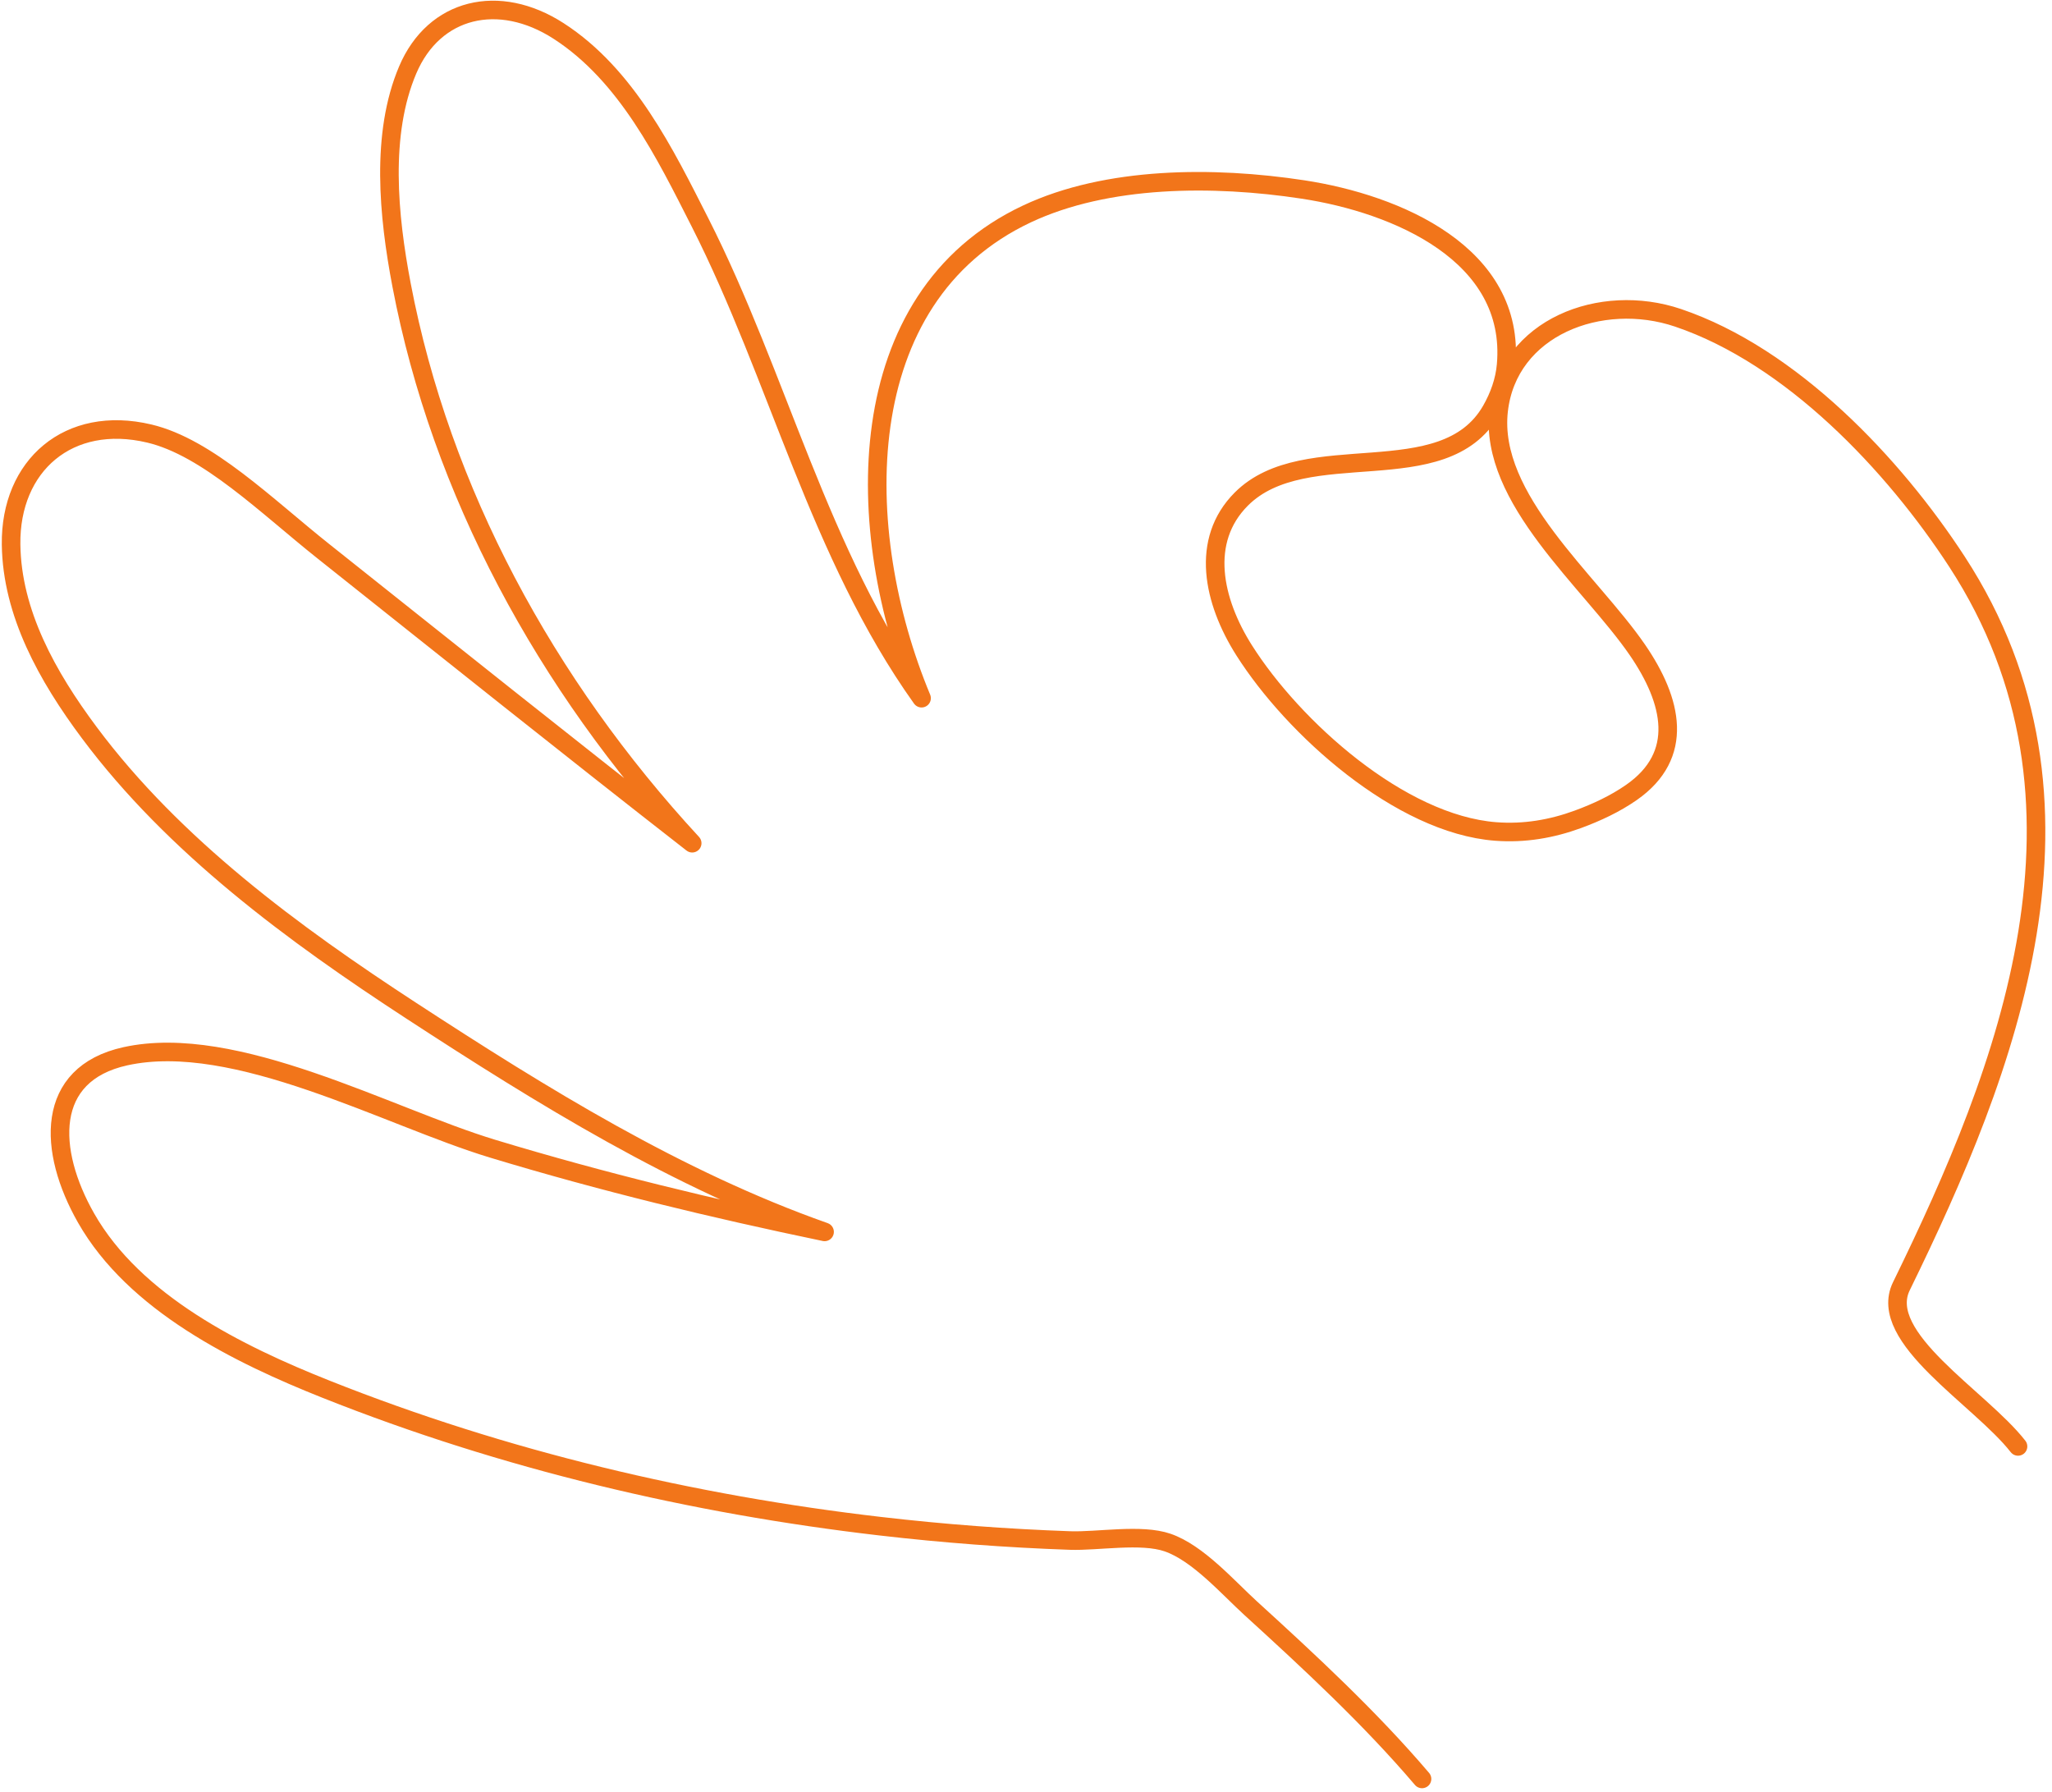 <svg width="221" height="193" viewBox="0 0 221 193" fill="none" xmlns="http://www.w3.org/2000/svg">
<path d="M217.341 155.763C213.266 150.541 202.075 144.04 204.778 138.513C216.162 115.238 227.606 86.348 210.771 60.495C203.949 50.016 192.956 38.361 180.712 34.221C172.427 31.422 162.409 35.238 161.4 44.23C160.338 53.739 171.246 62.565 176.34 69.975C180.14 75.507 181.471 81.32 175.705 85.337C173.957 86.555 171.969 87.485 169.938 88.231C167.135 89.261 164.175 89.776 161.084 89.54C150.792 88.753 139.278 78.376 133.993 70.031C130.632 64.722 129.229 58.219 133.684 53.75C140.609 46.807 155.475 53.157 160.609 44.172C161.458 42.686 162.058 41.037 162.21 39.293C163.249 27.381 150.432 21.945 140.34 20.407C130.655 18.93 119.23 18.983 110.613 23.032C91.367 32.08 91.774 57.224 99.253 75.187C88.179 59.657 83.853 40.613 75.375 23.92C71.64 16.568 67.519 8.083 60.158 3.333C53.739 -0.807 46.755 0.826 43.908 7.534C40.971 14.455 41.824 23.226 43.248 30.689C47.49 52.928 58.764 73.709 74.549 90.804C61.242 80.432 48.037 69.865 34.831 59.366C28.711 54.504 22.353 48.173 16.08 46.687C7.388 44.623 1.085 50.13 1.194 58.633C1.289 66.023 5.1 72.846 9.628 78.912C18.72 91.097 31.605 100.574 44.307 108.851C58.426 118.053 72.98 127.073 88.807 132.66C76.709 130.139 64.93 127.299 53.033 123.694C41.764 120.279 25.364 111.142 13.512 113.745C4.792 115.661 5.146 123.917 9.264 131.156C14.487 140.34 25.653 145.84 35.14 149.612C54.36 157.256 74.57 162.004 94.788 164.352C101.603 165.144 108.431 165.658 115.247 165.896C118.236 165.999 122.91 165.134 125.754 166.117C129.016 167.243 132.227 170.932 134.692 173.18C141.069 178.99 147.573 185.018 153.151 191.57" stroke="#F2751A" stroke-width="2" stroke-miterlimit="1.5" stroke-linecap="round" stroke-linejoin="round"/>
</svg>
